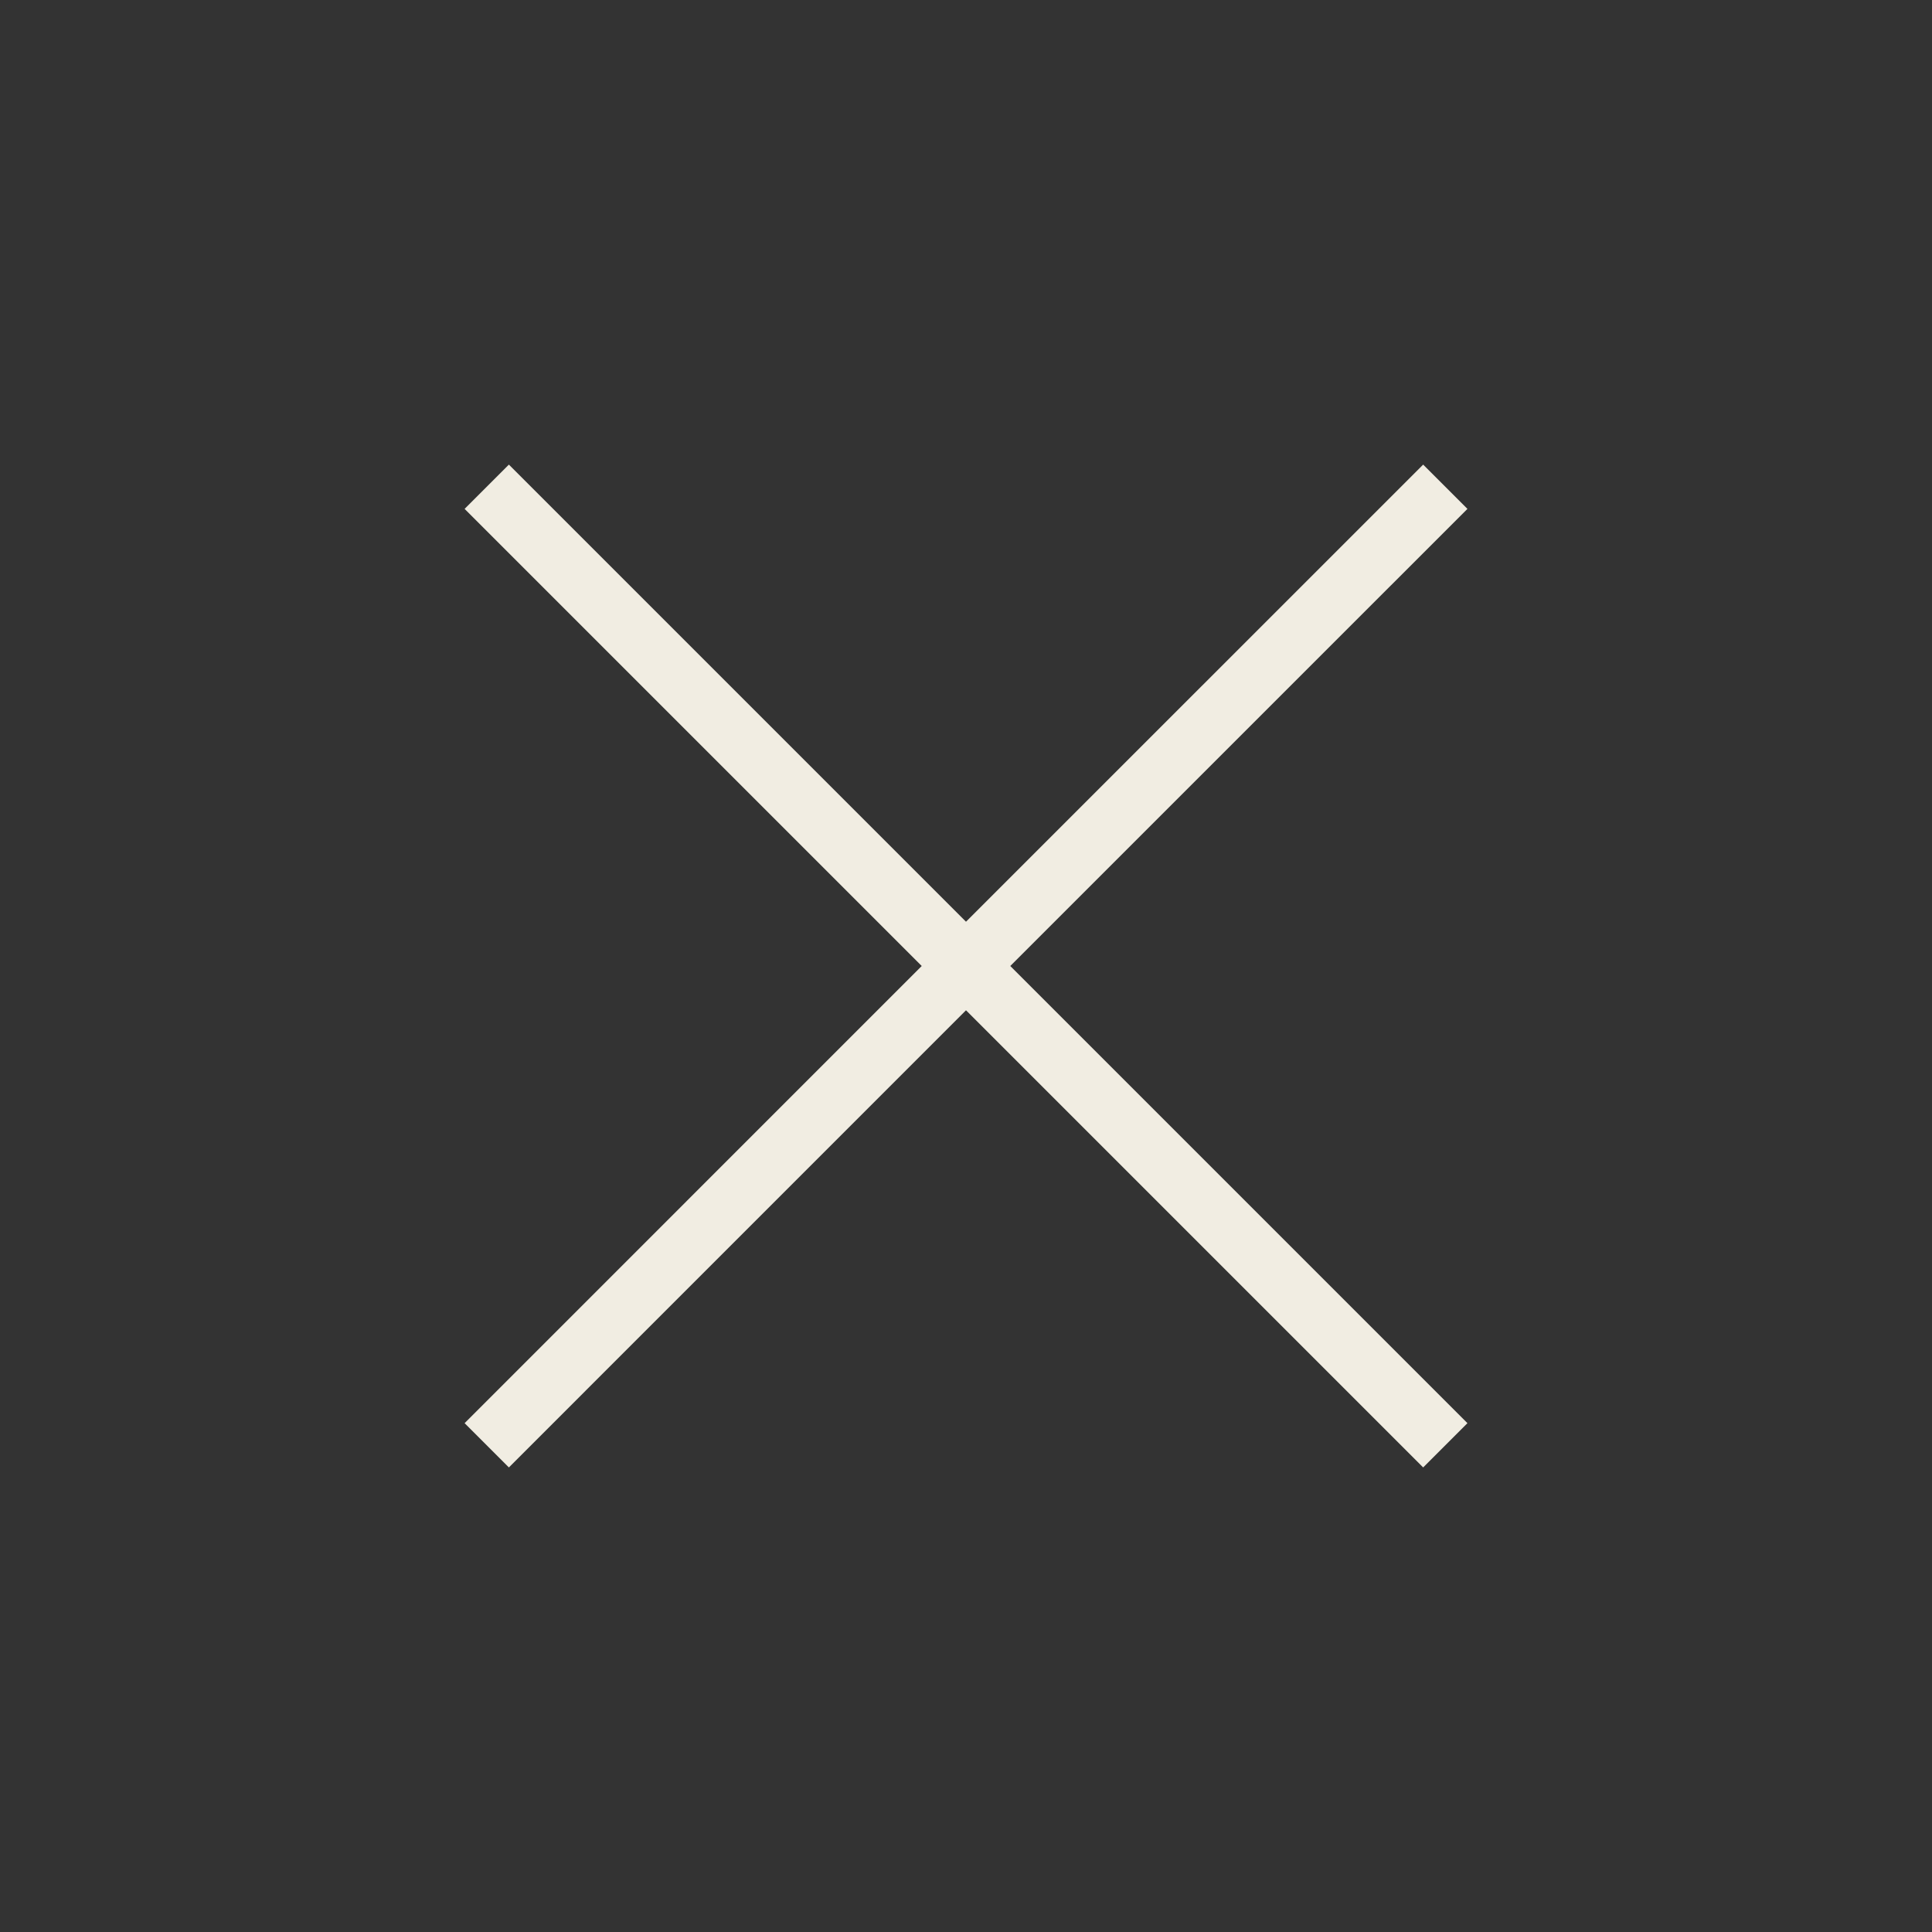 <svg width="48" height="48" viewBox="0 0 48 48" fill="none" xmlns="http://www.w3.org/2000/svg">
<rect x="0" y="0" width="48" height="48" fill="#333333" stroke="none"/>
<g id="close">
<mask id="mask0_755_2532" style="mask-type:alpha" maskUnits="userSpaceOnUse" x="0" y="0" width="48" height="48">
<rect id="Bounding box" width="48" height="48" fill="#D9D9D9"/>
</mask>
<g mask="url(#mask0_755_2532)">
<path id="close_2" d="M12.643 36.458L11.543 35.358L22.9 24L11.543 12.643L12.643 11.543L24 22.9L35.358 11.543L36.458 12.643L25.1 24L36.458 35.358L35.358 36.458L24 25.1L12.643 36.458Z" fill="#F1EDE2"/>
</g>
</g>
</svg>
